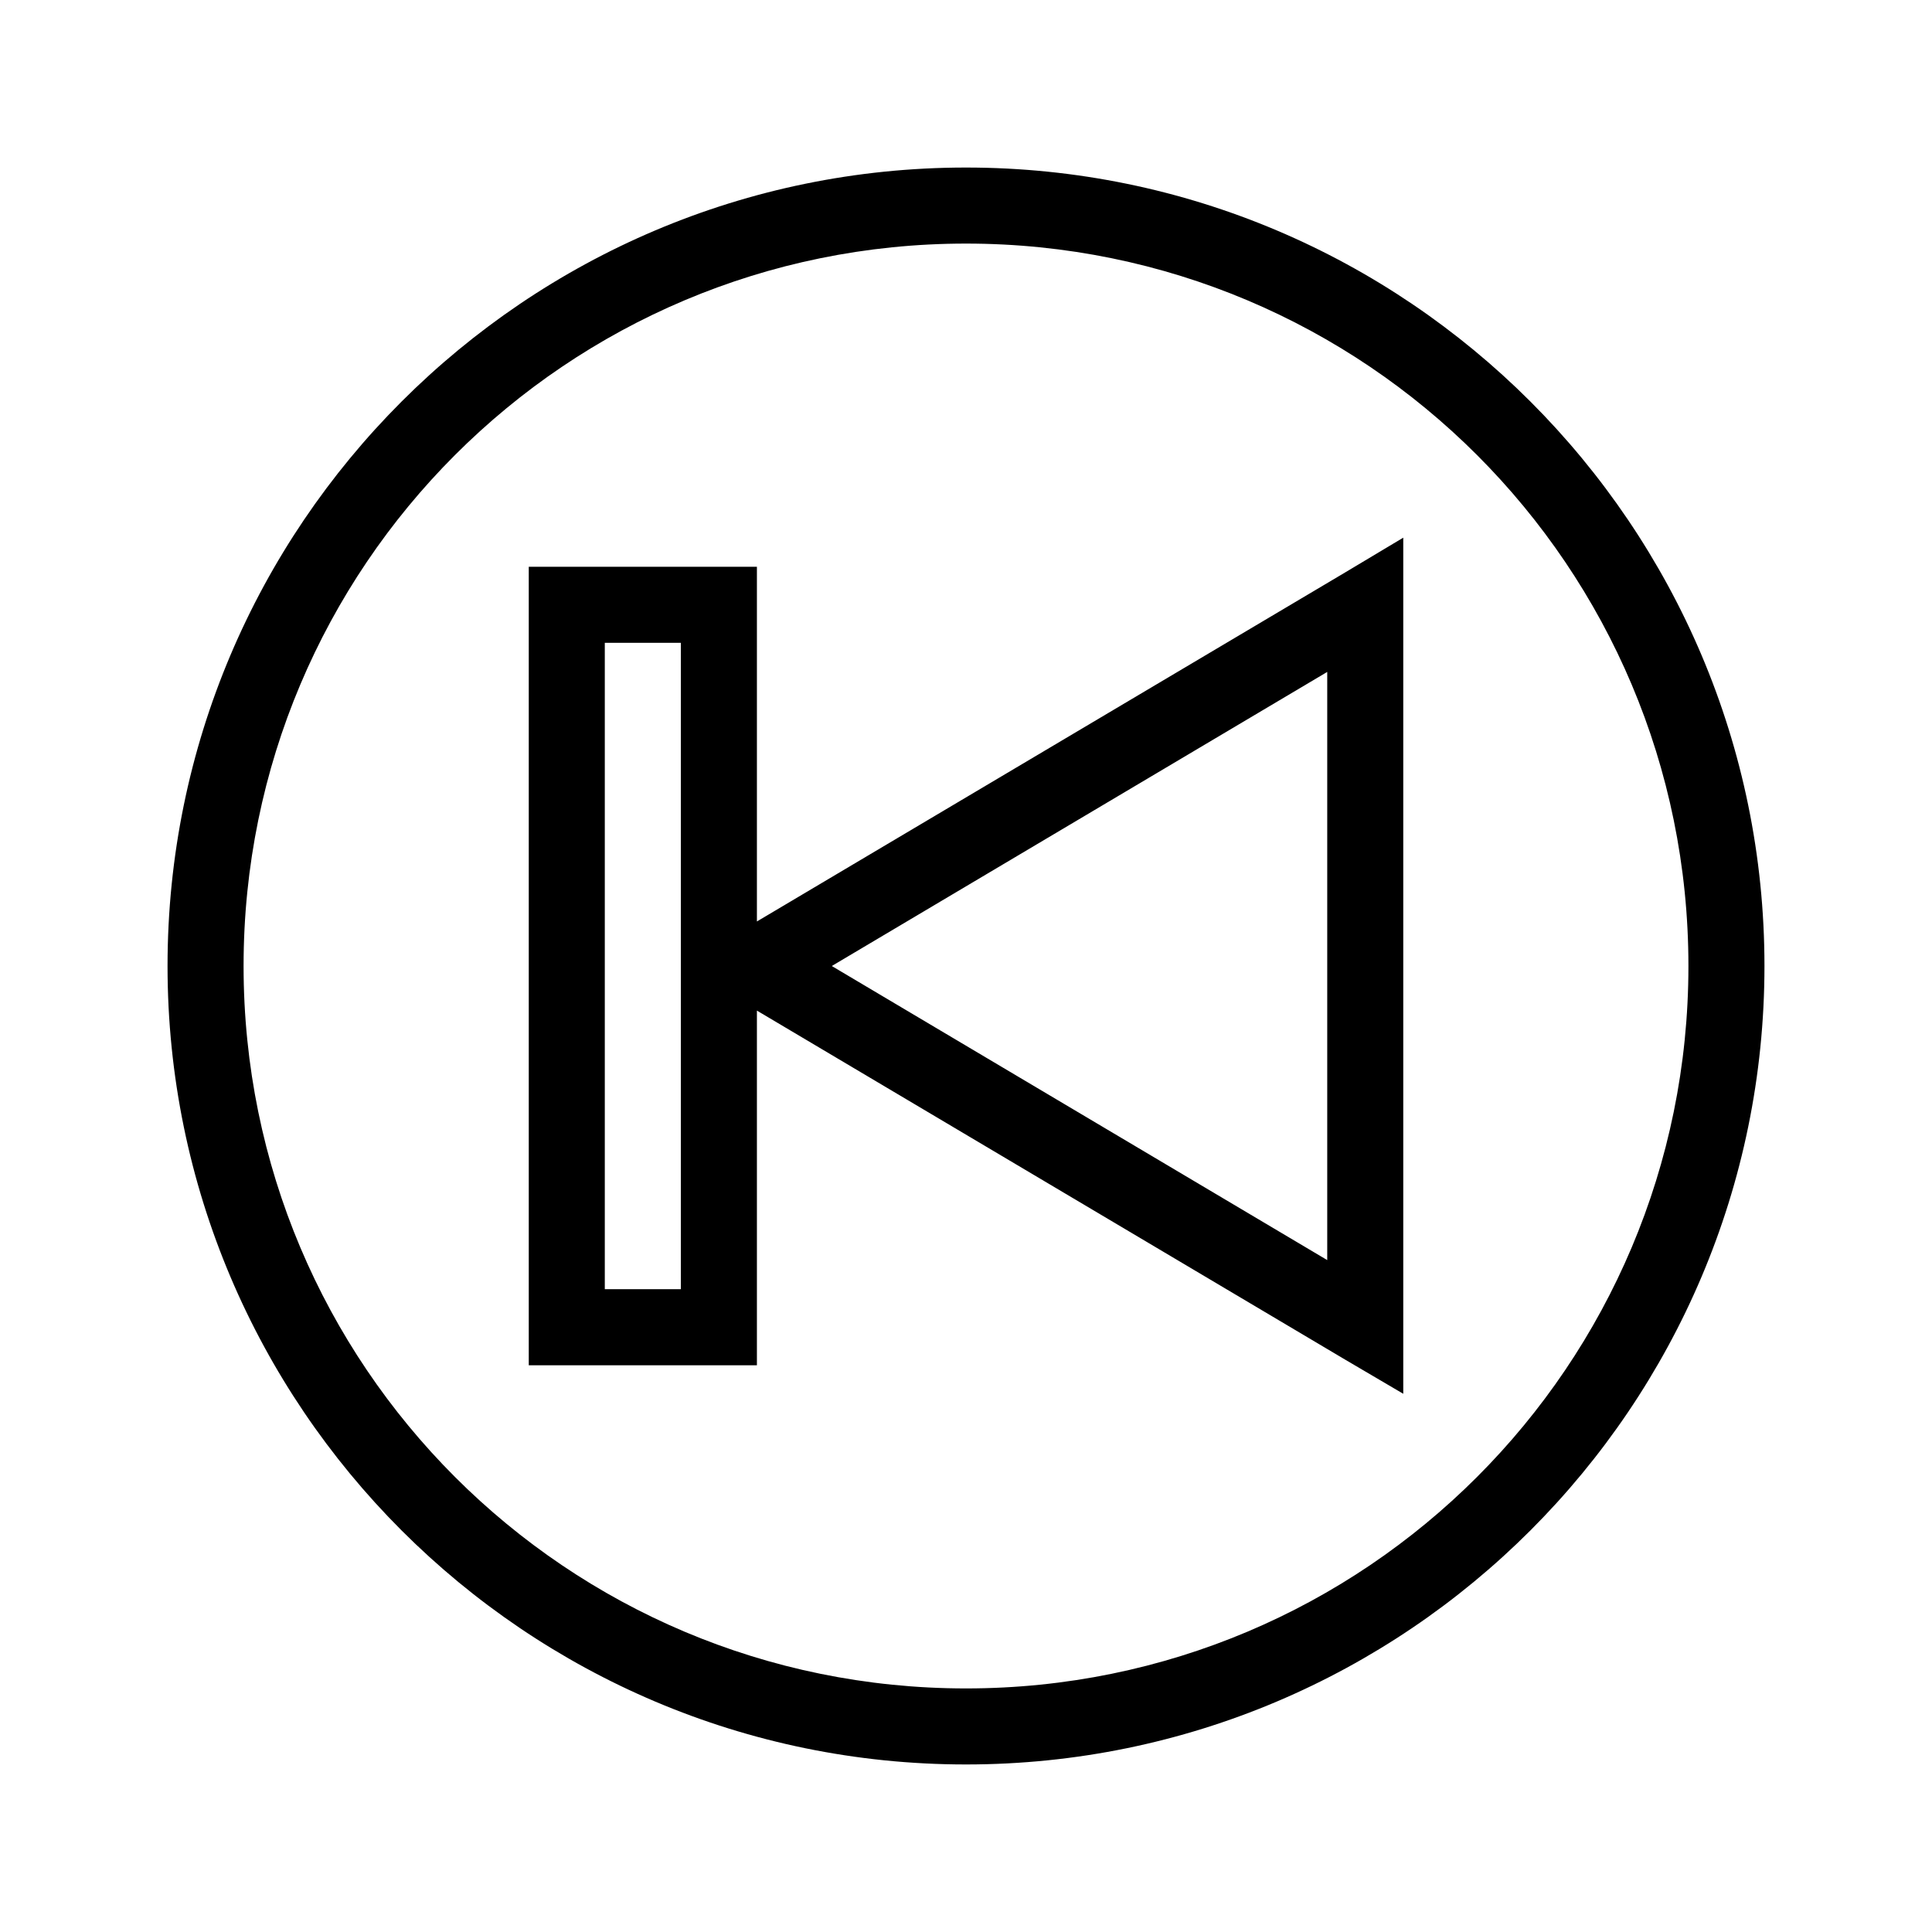 <?xml version="1.0" encoding="UTF-8"?>
<!-- Uploaded to: SVG Repo, www.svgrepo.com, Generator: SVG Repo Mixer Tools -->
<svg fill="#000000" width="800px" height="800px" version="1.1" viewBox="144 144 512 512" xmlns="http://www.w3.org/2000/svg">
 <path d="m400 188.4c116.75 0 211.6 94.855 211.6 211.6 0 116.74-94.855 211.6-211.6 211.6s-211.6-94.855-211.6-211.6c0-116.74 94.855-211.6 211.6-211.6zm0 20.152c-105.85 0-191.45 85.594-191.45 191.45 0 105.85 85.594 191.45 191.45 191.45 105.85 0 191.45-85.594 191.45-191.45 0-105.85-85.594-191.45-191.45-191.45zm115.88 77.934v226.88l-15.27-8.973-156.02-92.574v93.996h-60.461v-211.61h60.461v93.992l156.02-92.574zm-191.45 27.867h-20.152v171.3h20.152zm171.3 7.715-131.3 77.934 131.3 77.934z"/>
</svg>